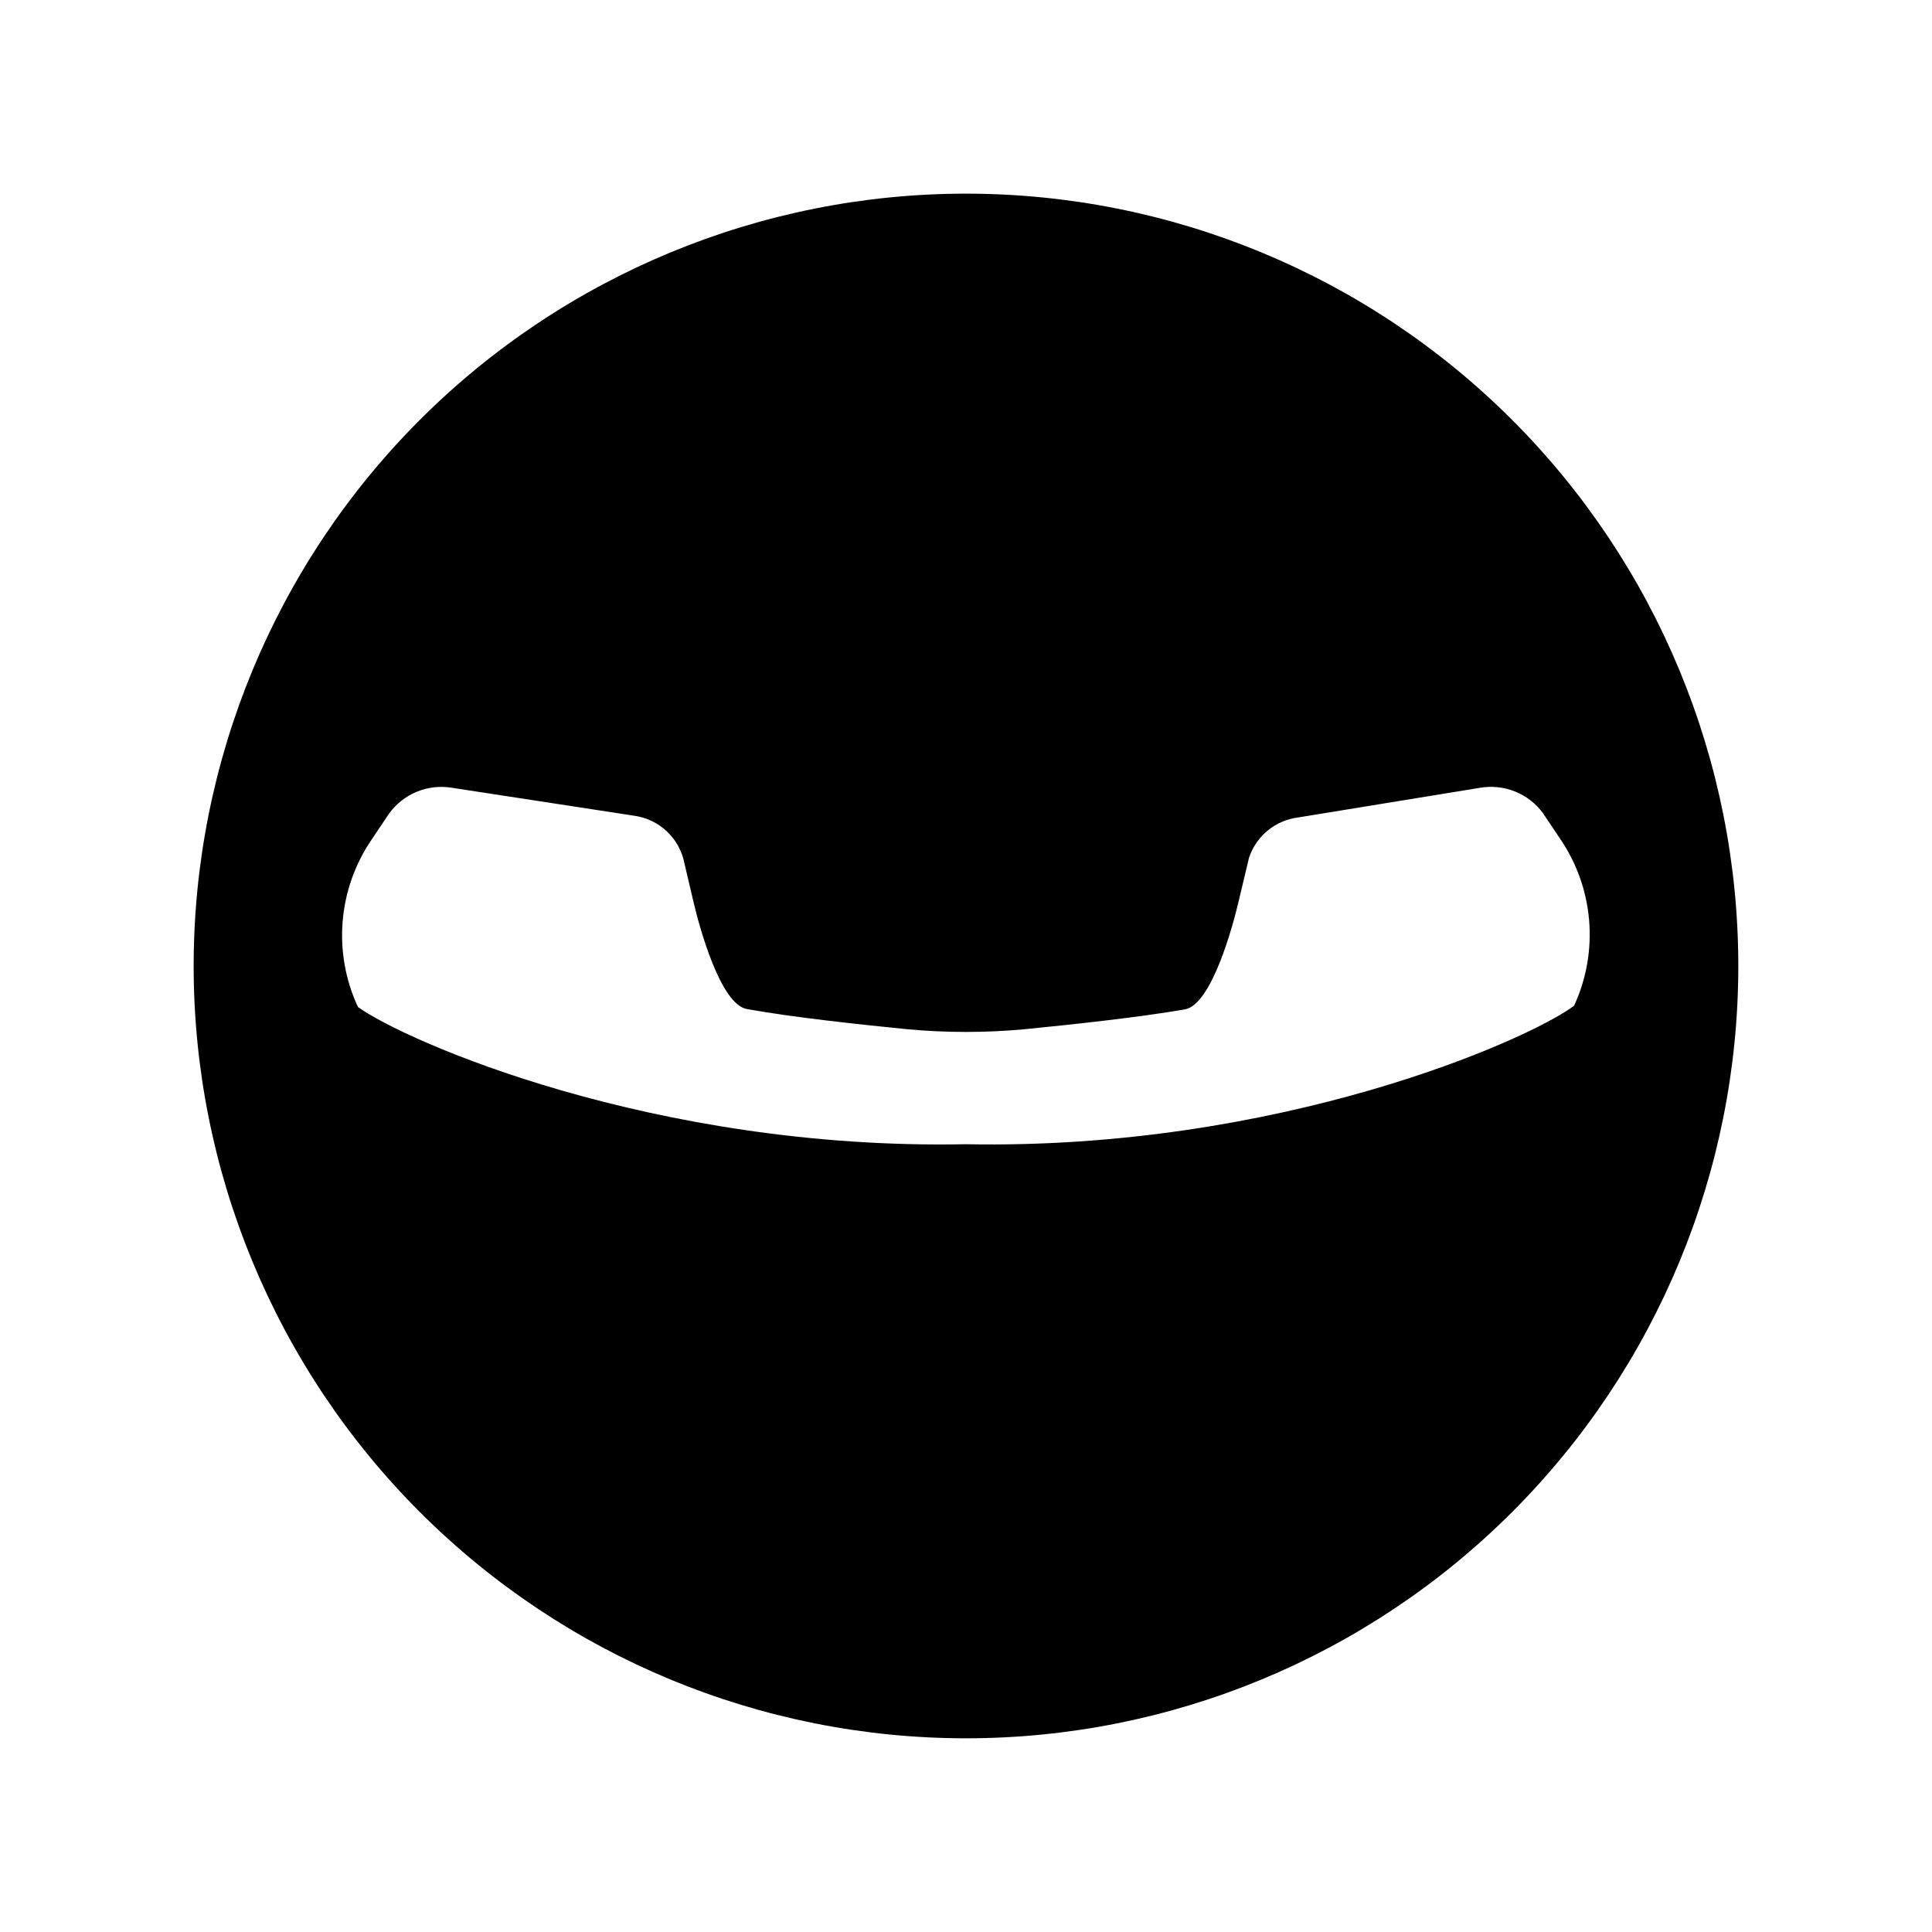 <?xml version="1.0" encoding="UTF-8"?>
<!-- Uploaded to: SVG Find, www.svgfind.com, Generator: SVG Find Mixer Tools -->
<svg fill="#000000" width="800px" height="800px" version="1.1" viewBox="144 144 512 512" xmlns="http://www.w3.org/2000/svg">
 <path d="m400 195.32c-54.285 0-106.34 21.566-144.73 59.949-38.383 38.383-59.949 90.441-59.949 144.73 0 54.281 21.566 106.34 59.949 144.72 38.383 38.387 90.441 59.949 144.73 59.949 54.281 0 106.34-21.562 144.72-59.949 38.387-38.383 59.949-90.441 59.949-144.72 0-54.285-21.562-106.34-59.949-144.73-38.383-38.383-90.441-59.949-144.72-59.949zm0 251.91c-82.734 1.652-148.62-27.316-161.14-36.367-6.719-14.438-5.312-31.352 3.699-44.477l4.488-6.691c1.855-2.602 4.402-4.629 7.352-5.852 2.949-1.227 6.184-1.598 9.336-1.078l48.254 7.398v0.004c3.269 0.434 6.32 1.879 8.719 4.141 2.402 2.258 4.035 5.215 4.664 8.453l2.441 10.391c1.496 6.375 7.086 27.078 14.168 28.262 12.203 2.203 29.914 4.094 42.586 5.352h0.004c10.262 0.945 20.594 0.945 30.855 0 12.676-1.258 30.387-3.148 42.586-5.273 7.086-1.258 12.676-22.043 14.168-28.34l2.832-11.887h0.008c0.941-2.816 2.66-5.309 4.961-7.188 2.297-1.883 5.082-3.074 8.027-3.441l48.254-7.871c3.117-0.531 6.32-0.188 9.254 0.996 2.934 1.18 5.481 3.152 7.359 5.695l4.488 6.691h-0.004c9.008 13.098 10.445 29.969 3.781 44.398-12.52 9.289-78.406 38.258-161.14 36.684z"/>
</svg>